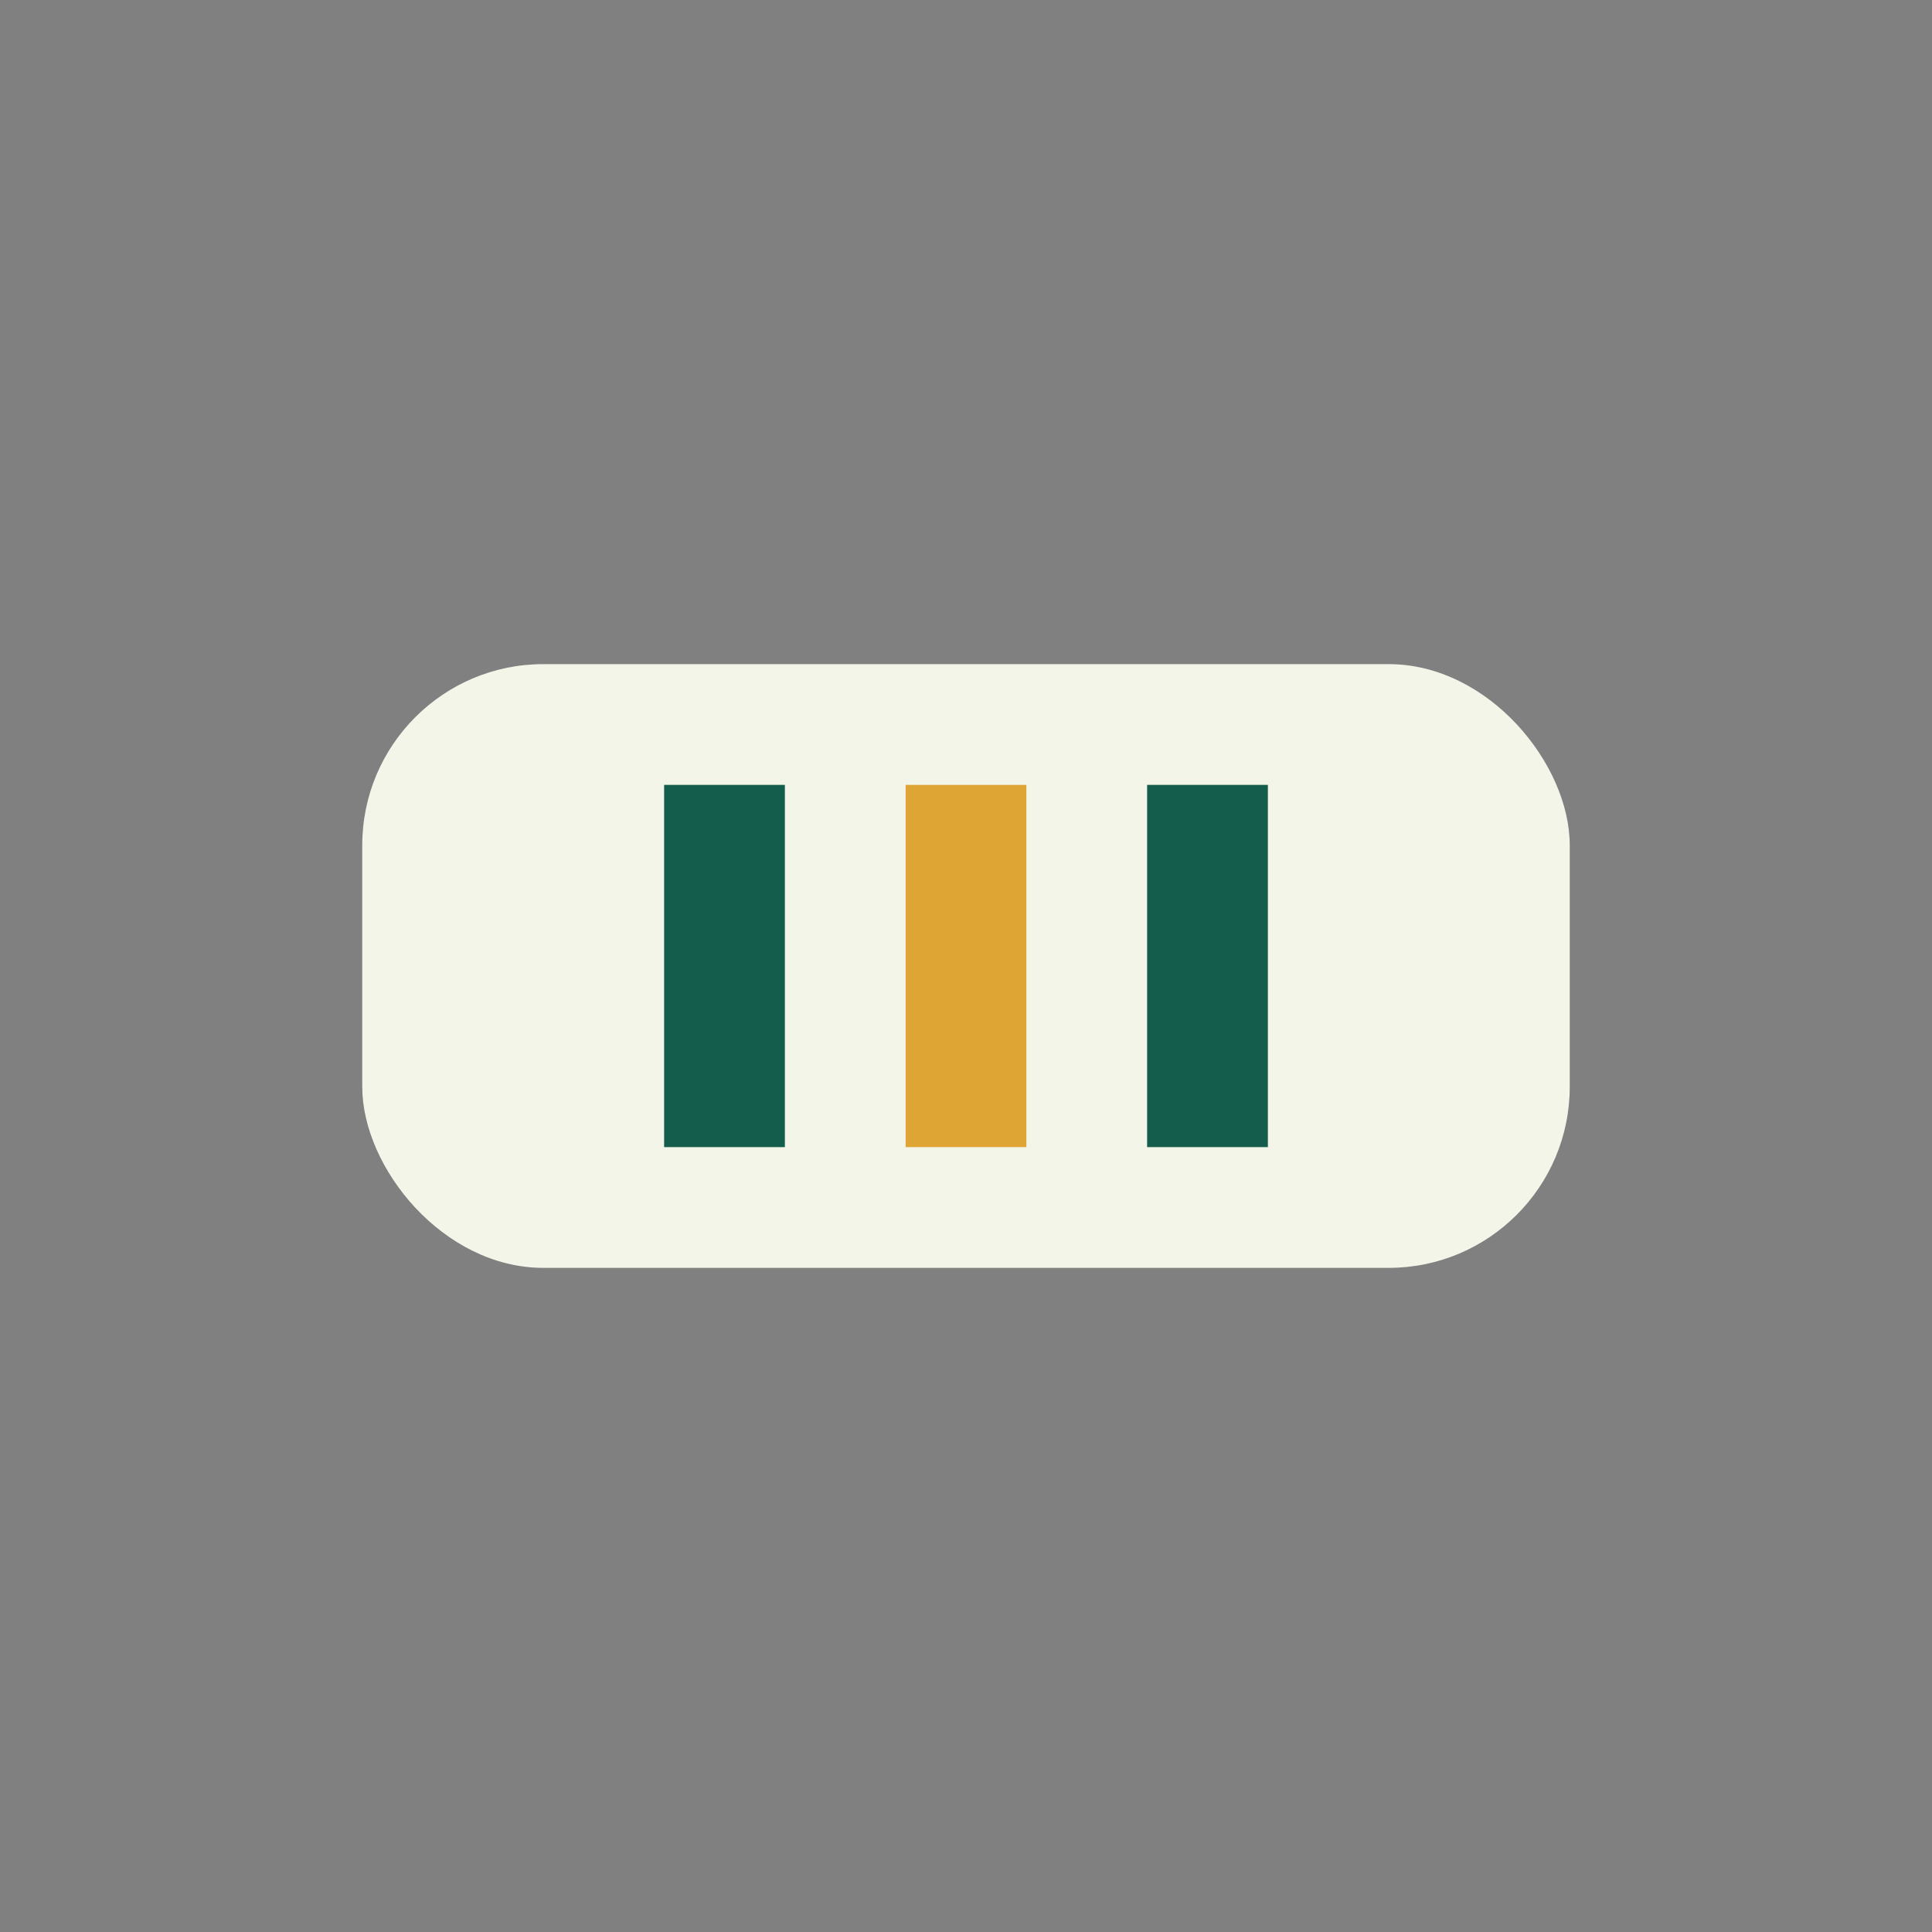 <?xml version="1.0" encoding="UTF-8"?>
<svg xmlns="http://www.w3.org/2000/svg" width="32" height="32" viewBox="0 0 32 32"><rect x="0" y="0" width="32" height="32" fill="#808080" stroke="none"/><rect x="6" y="11" width="20" height="10" rx="3" fill="#F2F5E8"/><rect x="11" y="13" width="2" height="6" fill="#145C4B"/><rect x="15" y="13" width="2" height="6" fill="#DEA534"/><rect x="19" y="13" width="2" height="6" fill="#145C4B"/></svg>